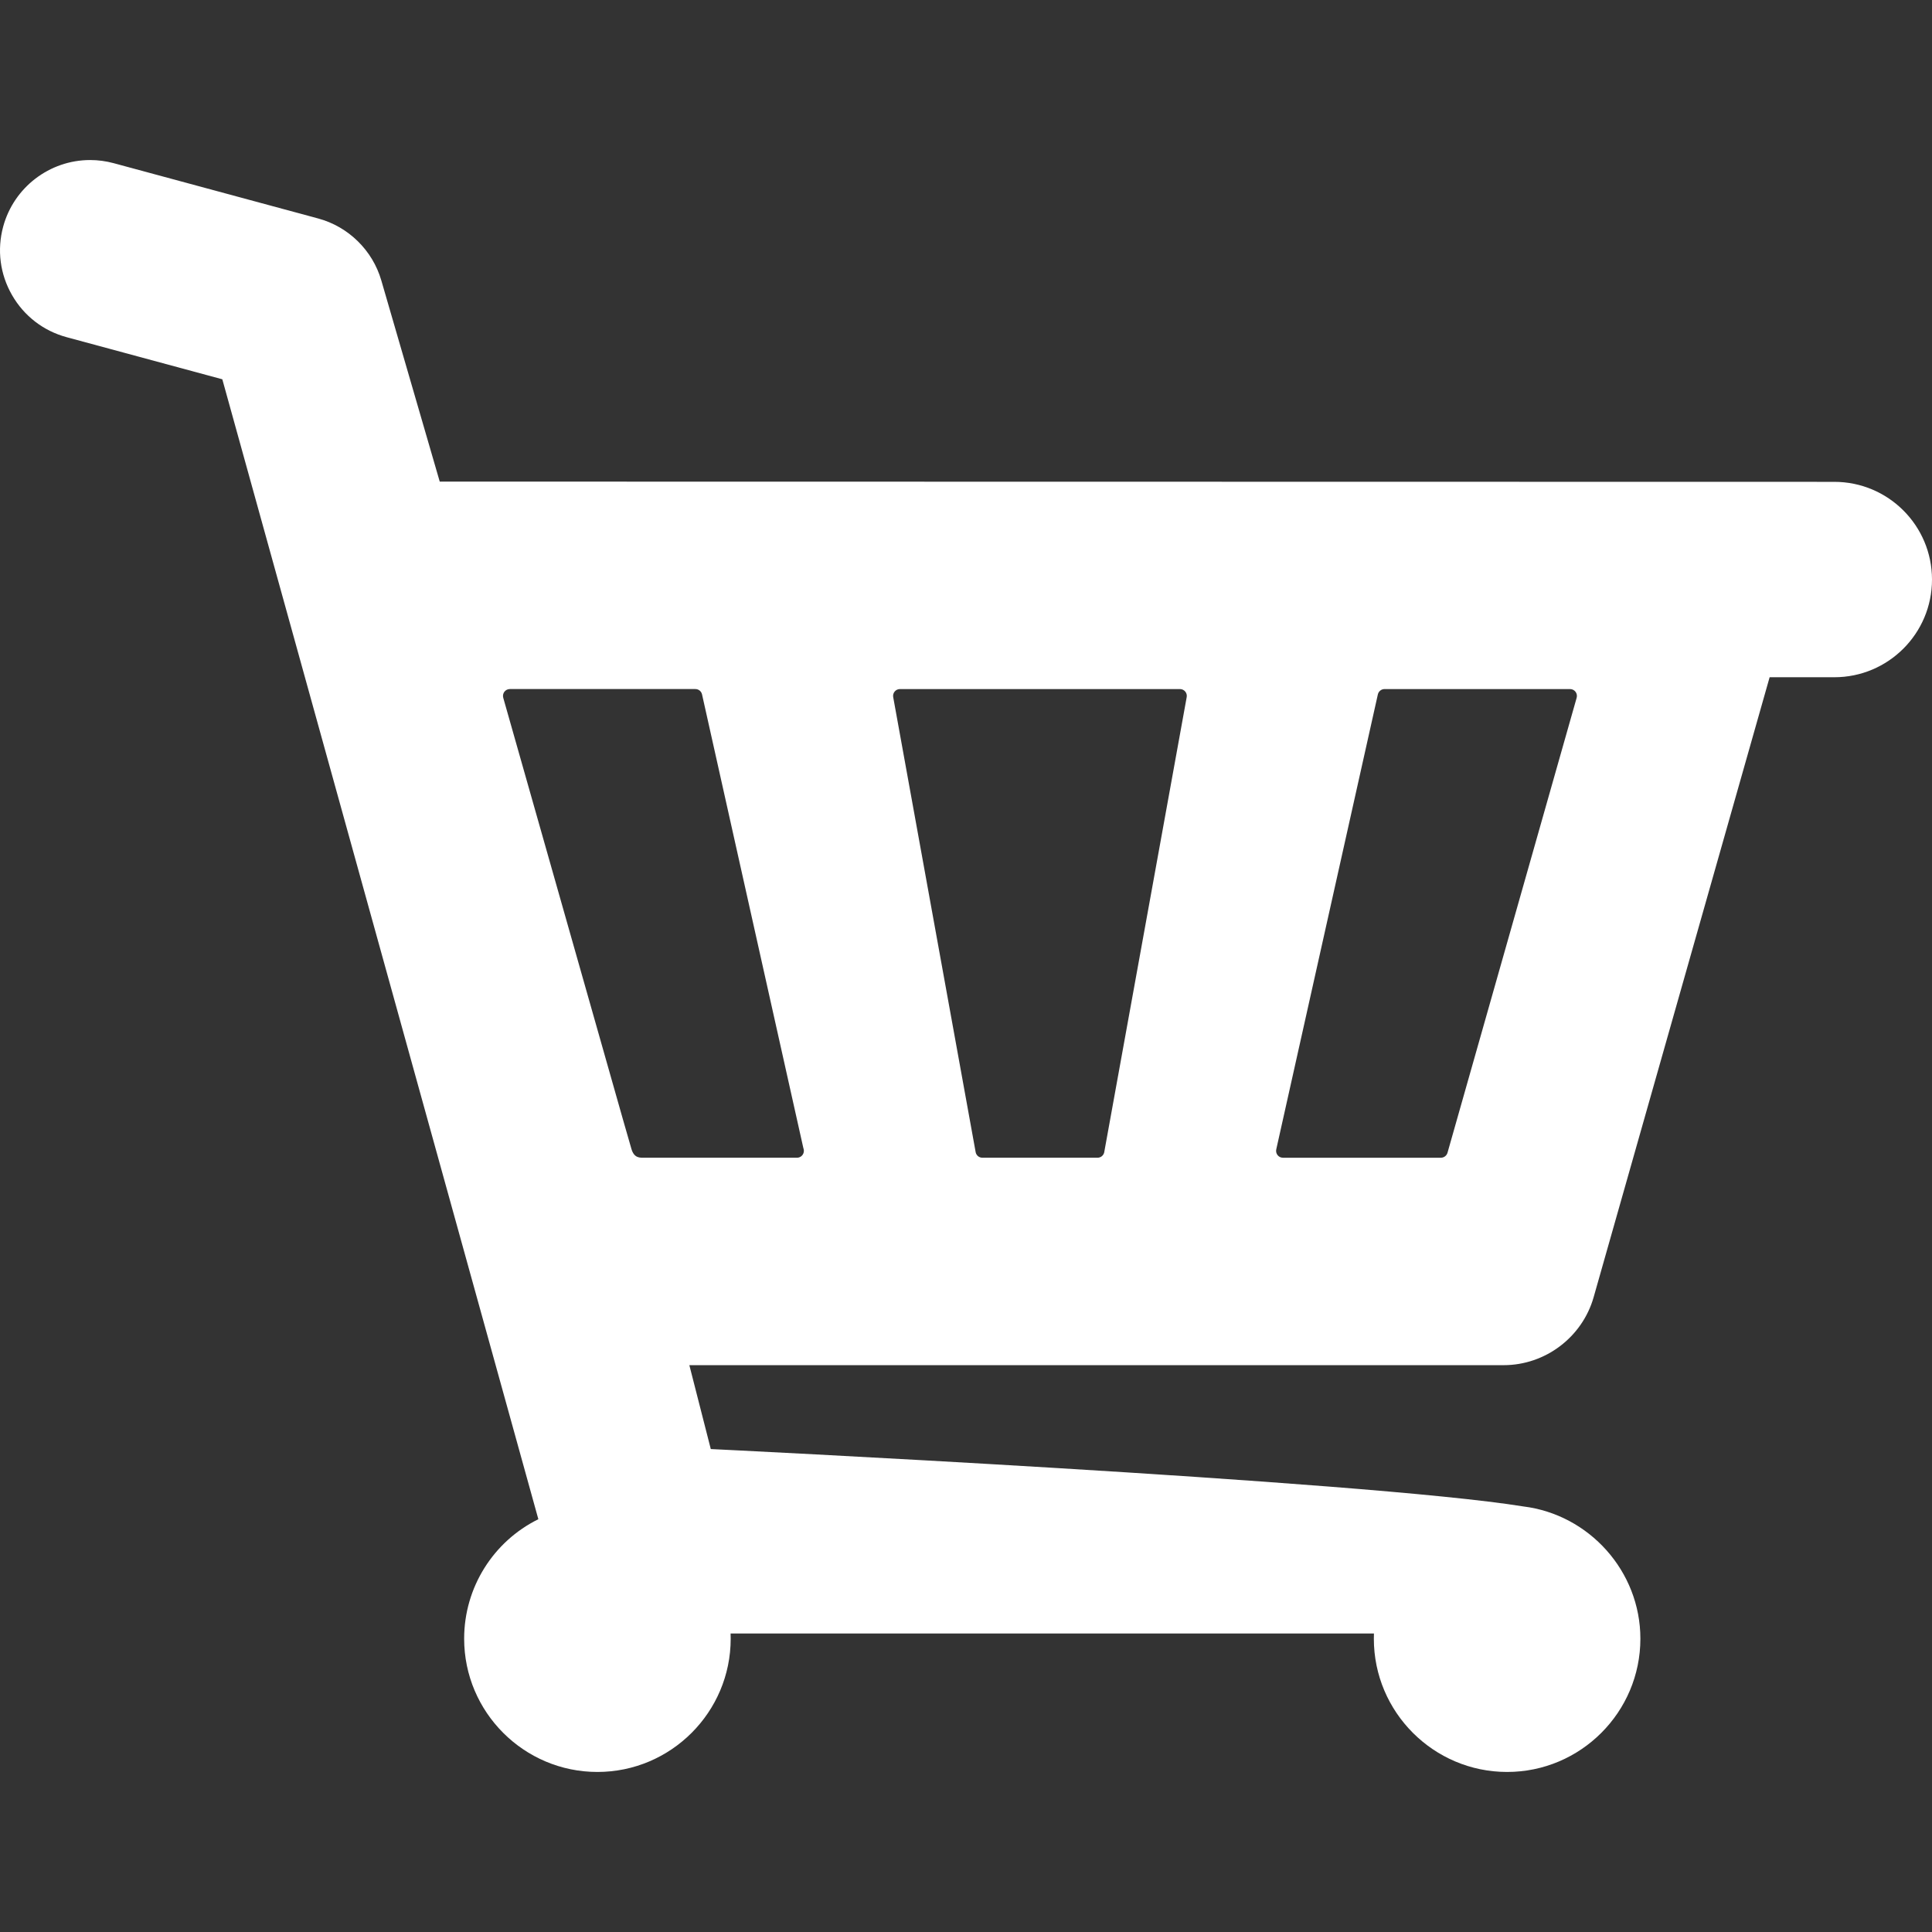 <?xml version="1.0"?>
<svg xmlns="http://www.w3.org/2000/svg" xmlns:xlink="http://www.w3.org/1999/xlink" xmlns:svgjs="http://svgjs.com/svgjs" version="1.1" width="512" height="512" x="0" y="0" viewBox="0 0 504.256 504.256" style="enable-background:new 0 0 512 512" xml:space="preserve"><rect x="0" y="0" width="504.256" height="504.256" fill="#333333" stroke="none"/><g>
<g xmlns="http://www.w3.org/2000/svg">
	<path d="M478.755,125.762l-363.982-0.063L99.517,73.176c-2.274-7.831-8.578-14.018-16.45-16.147L29.673,42.591   c-2.012-0.544-4.081-0.82-6.149-0.82c-10.596,0-19.93,7.15-22.698,17.388c-1.641,6.065-0.82,12.407,2.31,17.856   c3.129,5.449,8.192,9.353,14.258,10.993l40.631,10.987l82.486,297.522c-11.749,5.797-19.367,17.809-19.367,31.184   c0,19.18,15.604,34.783,34.783,34.783c19.179,0,34.784-15.604,34.784-34.783c0-0.453-0.009-0.904-0.026-1.357h167.917   c-0.019,0.453-0.026,0.906-0.026,1.357c0,19.18,15.604,34.783,34.784,34.783c19.18,0,34.783-15.604,34.783-34.783   c0-17.629-13.402-32.408-30.554-34.518c-41.737-6.74-212.073-14.977-212.073-14.977l-5.595-21.894h212.53   c10.866,0,20.526-7.302,23.495-17.754l45.93-161.797h16.88c14.083,0,25.5-11.417,25.5-25.5S492.838,125.762,478.755,125.762z    M208.05,302.168h-39.839c-1.089-0.02-2.688,0.231-3.417-2.332c-0.926-3.254-2.223-7.725-2.223-7.725l-31.223-109.99   c-0.152-0.535-0.042-1.121,0.293-1.564c0.337-0.446,0.871-0.712,1.43-0.712h48.418c0.844,0,1.562,0.575,1.745,1.399l26.407,118.246   l0.096,0.365c0.05,0.163,0.075,0.338,0.075,0.521C209.812,301.356,209.023,302.153,208.05,302.168z M309.718,182.025   l-21.519,118.746c-0.183,0.822-0.9,1.396-1.744,1.396h-30.05c-0.845,0-1.563-0.576-1.748-1.398L233.14,182.021   c-0.119-0.53,0.009-1.079,0.352-1.506c0.341-0.425,0.85-0.669,1.395-0.669h73.084c0.546,0,1.055,0.244,1.397,0.672   C309.71,180.942,309.837,181.493,309.718,182.025z M411.511,182.125l-33.709,118.742c-0.218,0.767-0.926,1.304-1.722,1.304h-41.227   c-0.547,0-1.056-0.244-1.396-0.67c-0.342-0.427-0.469-0.979-0.351-1.511l26.517-118.745c0.181-0.81,0.916-1.398,1.748-1.398h48.417   c0.558,0,1.091,0.265,1.427,0.71C411.553,181.001,411.662,181.587,411.511,182.125z" fill="#ffffff" data-original="#000000" style=""/>
</g>
<g xmlns="http://www.w3.org/2000/svg">
</g>
<g xmlns="http://www.w3.org/2000/svg">
</g>
<g xmlns="http://www.w3.org/2000/svg">
</g>
<g xmlns="http://www.w3.org/2000/svg">
</g>
<g xmlns="http://www.w3.org/2000/svg">
</g>
<g xmlns="http://www.w3.org/2000/svg">
</g>
<g xmlns="http://www.w3.org/2000/svg">
</g>
<g xmlns="http://www.w3.org/2000/svg">
</g>
<g xmlns="http://www.w3.org/2000/svg">
</g>
<g xmlns="http://www.w3.org/2000/svg">
</g>
<g xmlns="http://www.w3.org/2000/svg">
</g>
<g xmlns="http://www.w3.org/2000/svg">
</g>
<g xmlns="http://www.w3.org/2000/svg">
</g>
<g xmlns="http://www.w3.org/2000/svg">
</g>
<g xmlns="http://www.w3.org/2000/svg">
</g>
</g></svg>
